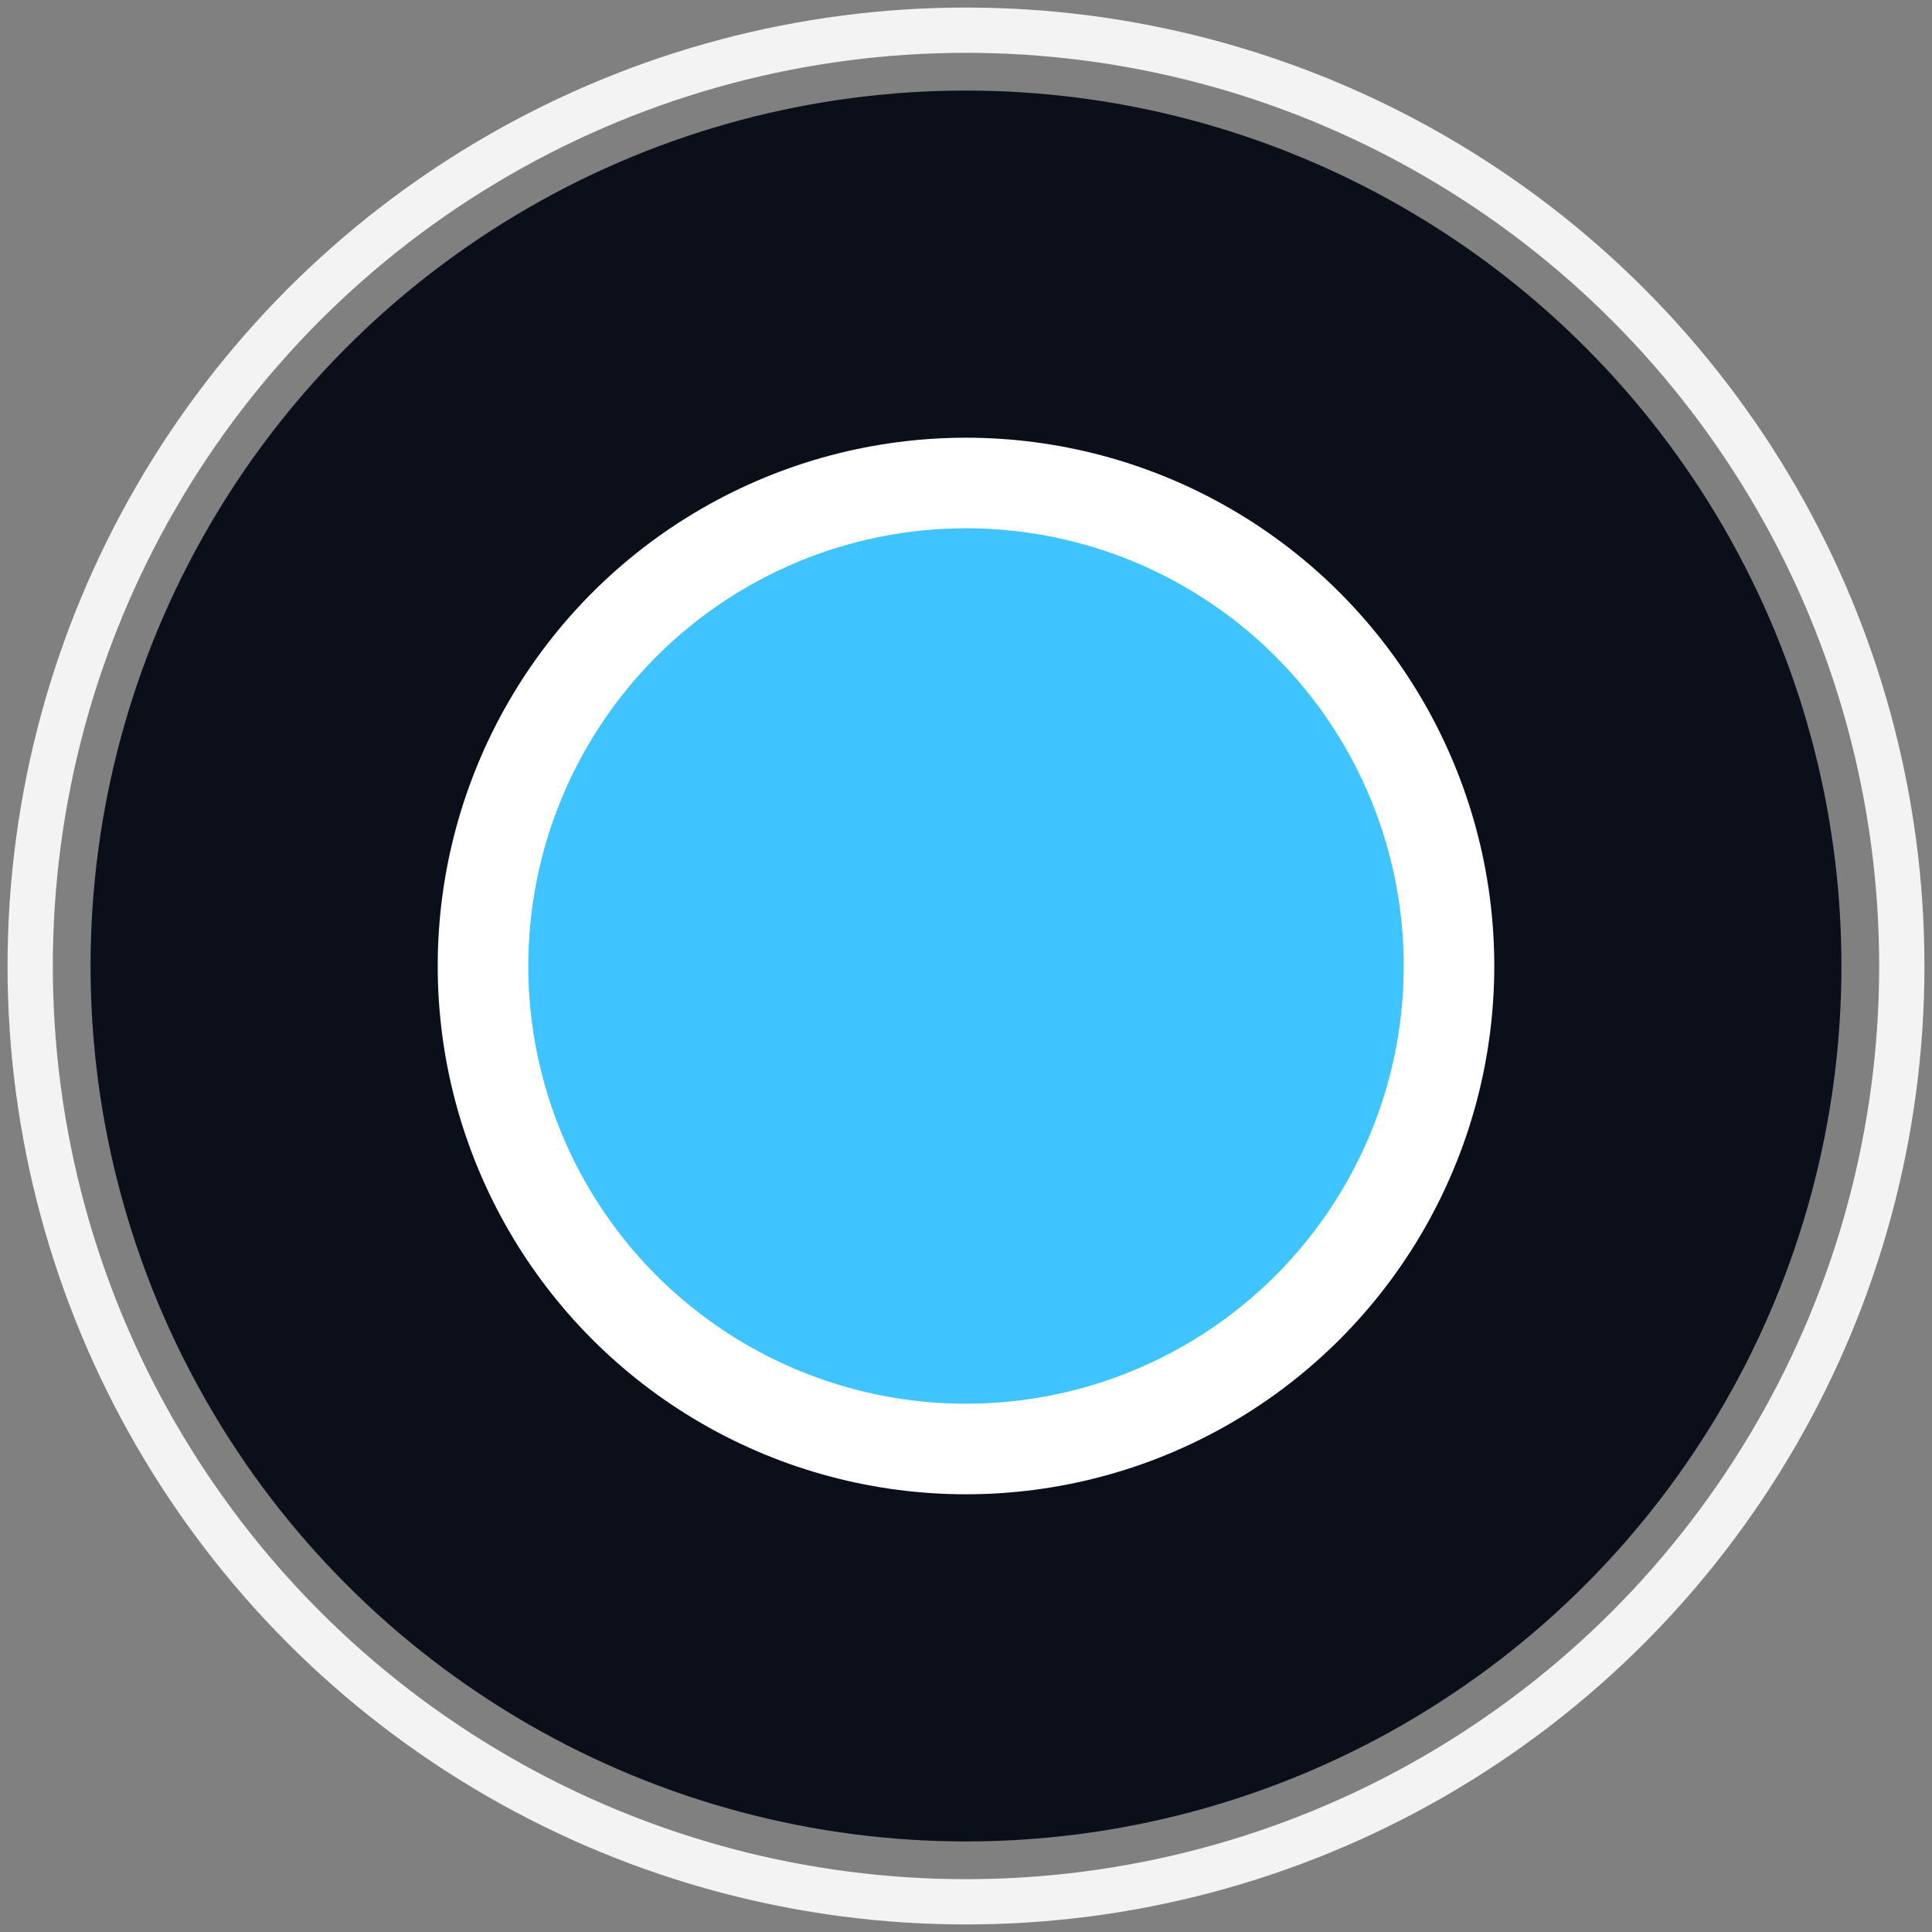 <svg xmlns="http://www.w3.org/2000/svg" viewBox="0 0 256 256" role="img" aria-label="DomainBase logo">
  <rect x="0" y="0" width="256" height="256" fill="#808080" stroke="none"/>
  <title>DomainBase</title>
  <desc>Blue center with white ring, dark badge, outer white keyline</desc>

  <!-- Dark badge -->
  <circle cx="128" cy="128" r="116" fill="#0b0f19"/>

  <!-- Center (blue) with WHITE ring -->
  <circle cx="128" cy="128" r="64" fill="#40C4FF" stroke="#FFFFFF" stroke-width="12"/>

  <!-- Outer white keyline for contrast on dark backgrounds -->
  <circle cx="128" cy="128" r="124" fill="none" stroke="#FFFFFF" stroke-width="6" opacity="0.9"/>
</svg>
